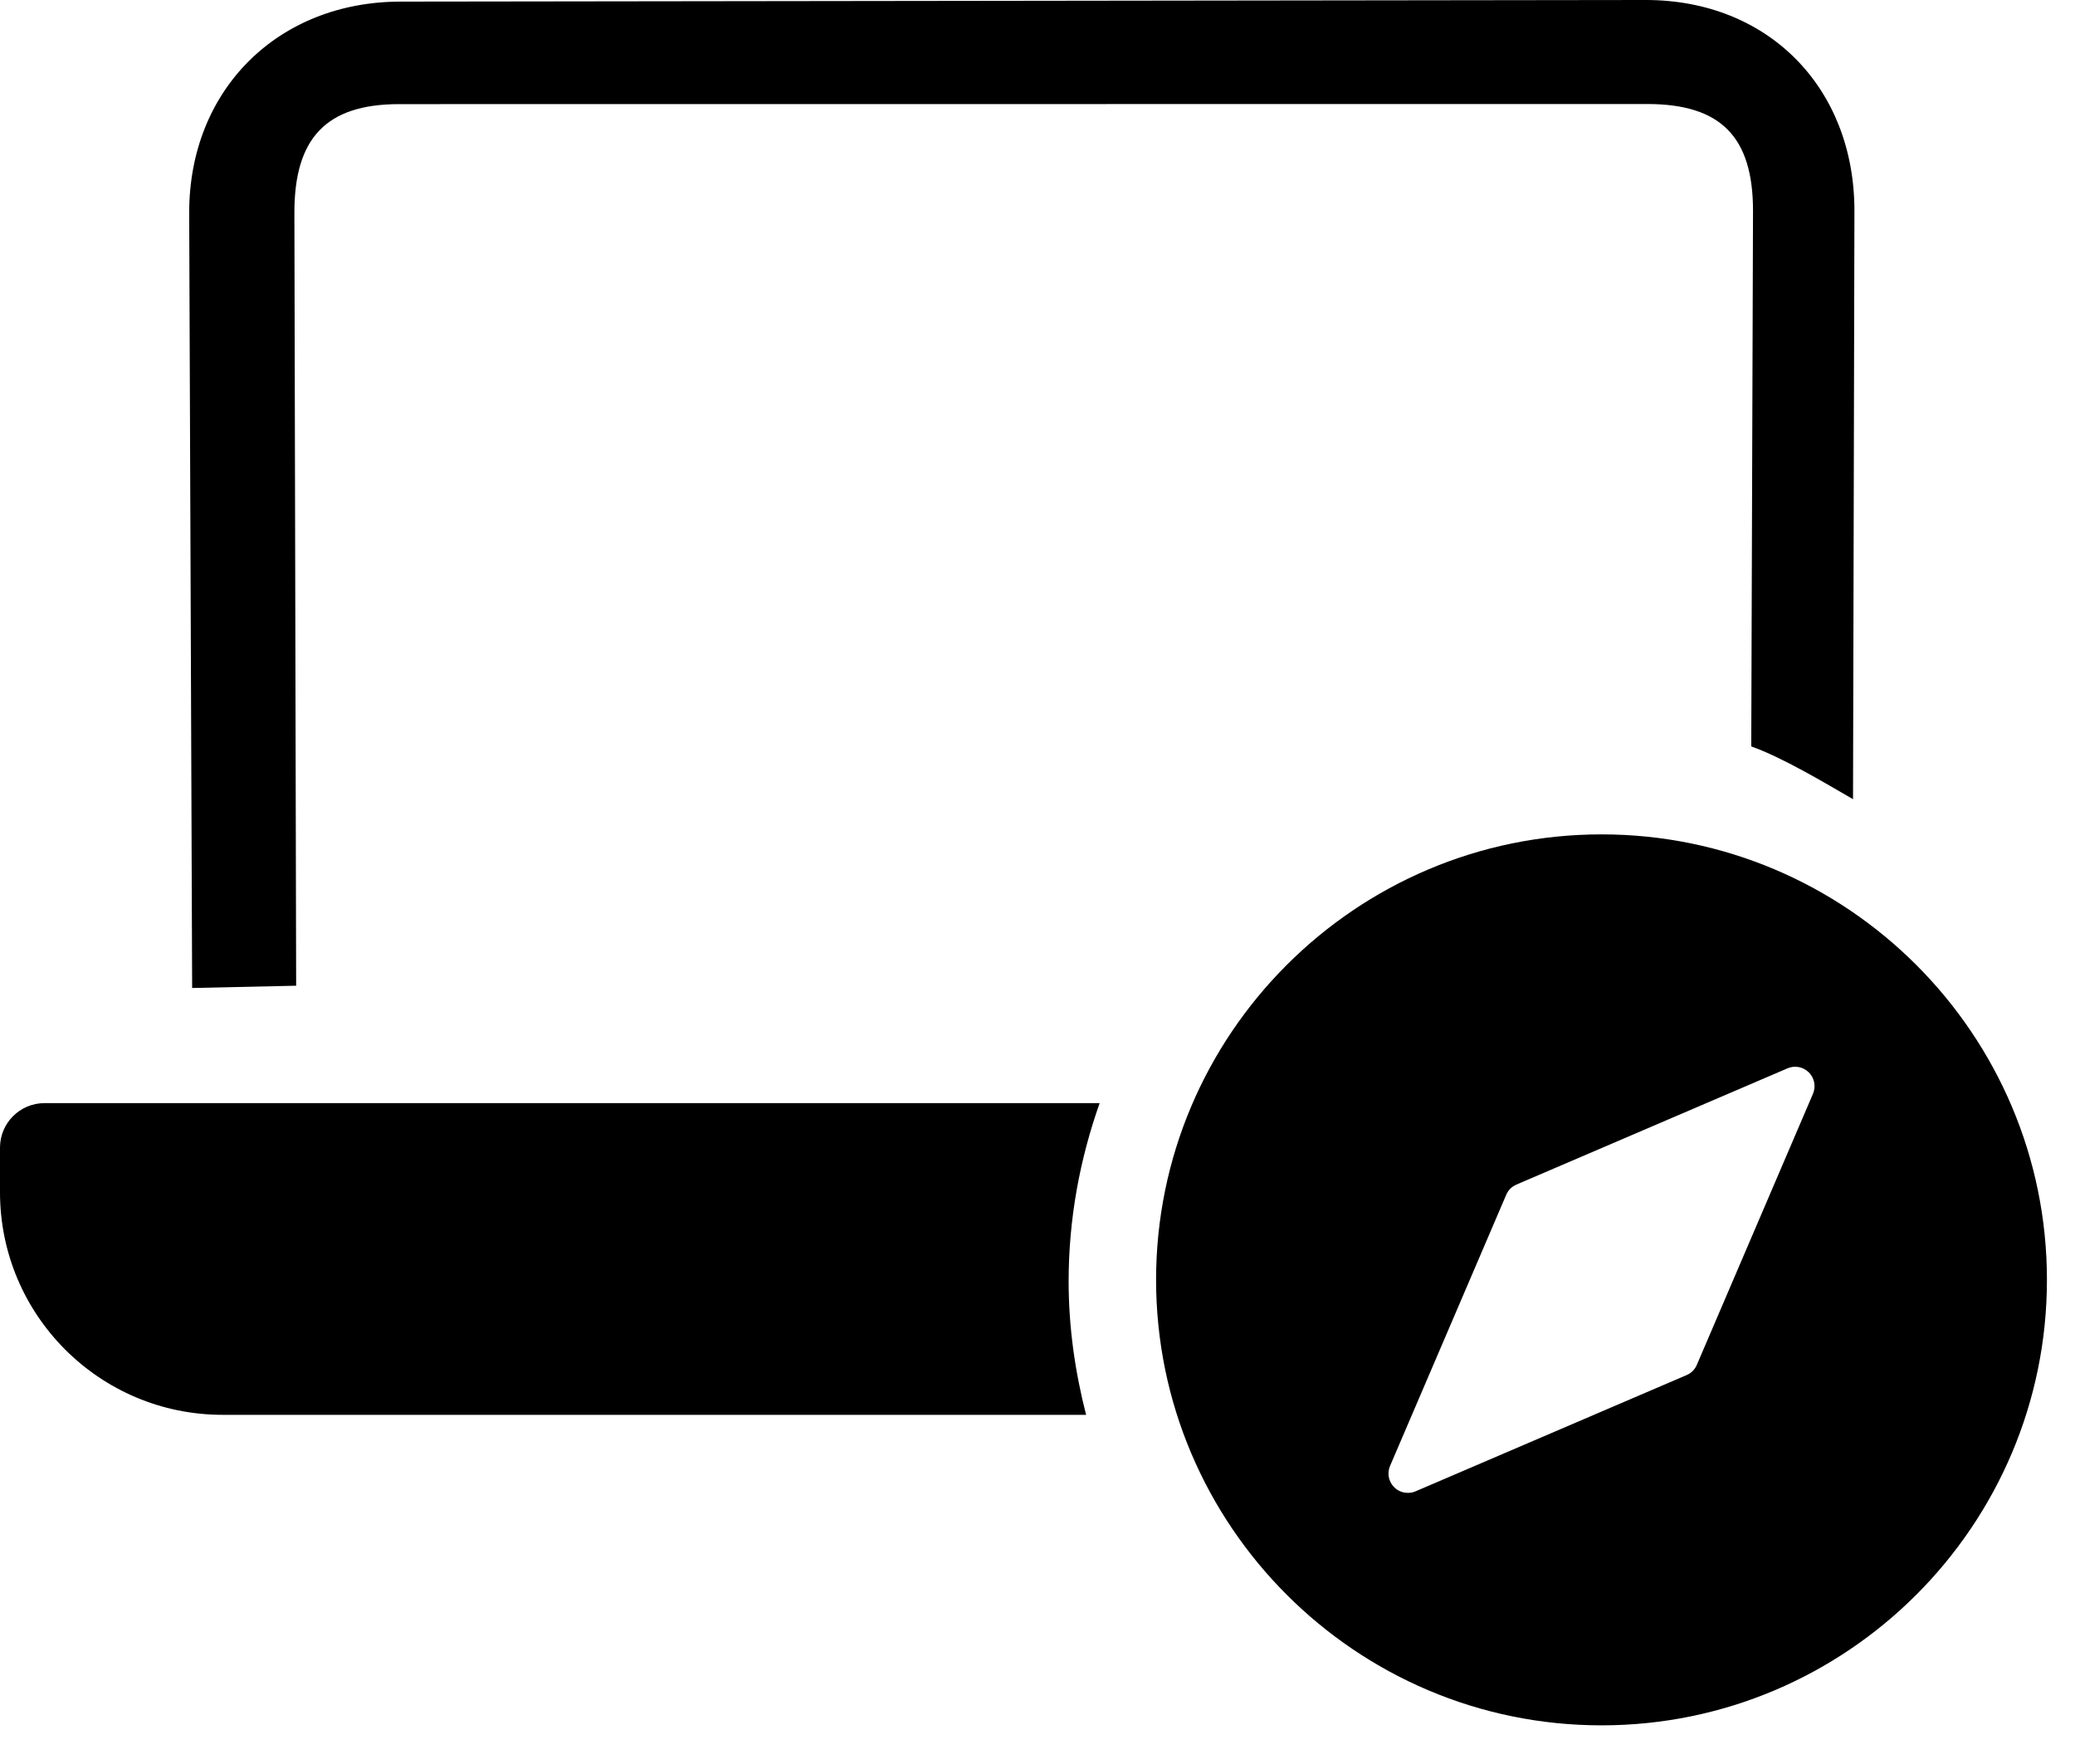 <?xml version="1.0" encoding="UTF-8"?>
<svg width="40px" height="34px" viewBox="0 0 40 34" version="1.1" xmlns="http://www.w3.org/2000/svg" xmlns:xlink="http://www.w3.org/1999/xlink">
    <!-- Generator: Sketch 48.2 (47327) - http://www.bohemiancoding.com/sketch -->
    <title>icon_services_workshop_digital_strategy</title>
    <desc>Created with Sketch.</desc>
    <defs></defs>
    <g id="icons" stroke="none" stroke-width="1" fill="none" fill-rule="evenodd" transform="translate(-611, -149)">
        <g id="icon_services_workshop_digital_strategy" transform="translate(611, 149)" fill="#000000">
            <path d="M34.949,21.082 L32.709,26.309 C32.671,26.397 32.601,26.467 32.513,26.504 L27.286,28.745 C27.239,28.766 27.189,28.774 27.139,28.774 C27.042,28.774 26.947,28.737 26.876,28.665 C26.767,28.558 26.736,28.395 26.796,28.255 L29.036,23.028 C29.073,22.94 29.144,22.87 29.232,22.832 L34.459,20.591 C34.599,20.531 34.762,20.562 34.87,20.671 C34.978,20.779 35.009,20.942 34.949,21.082 L34.949,21.082 Z M30.873,16.082 C26.138,16.082 22.286,19.933 22.286,24.668 C22.286,29.403 26.138,33.255 30.873,33.255 C35.607,33.255 39.459,29.403 39.459,24.668 C39.459,19.933 35.607,16.082 30.873,16.082 L30.873,16.082 Z M0.858,21.262 C0.385,21.262 -5.82834417e-05,21.646 -5.82834417e-05,22.12 L-5.82834417e-05,22.978 C-5.82834417e-05,25.349 1.922,27.27 4.292,27.27 L20.937,27.27 C20.725,26.445 20.6,25.586 20.6,24.695 C20.6,23.489 20.818,22.337 21.198,21.262 L0.858,21.262 Z M5.709,18.999 L5.675,4.097 C5.675,2.677 6.274,2.007 7.694,2.007 L31.757,2.005 C33.177,2.005 33.793,2.643 33.793,4.063 L33.759,14.387 C34.36,14.599 35.178,15.09 35.721,15.404 L35.748,4.063 C35.748,1.697 34.093,-5.82834418e-05 31.727,-5.82834418e-05 L7.725,0.031 C5.359,0.031 3.647,1.729 3.647,4.096 L3.704,19.043 L5.709,18.999 Z" id="Fill-1"></path>
        </g>
    </g>
</svg>